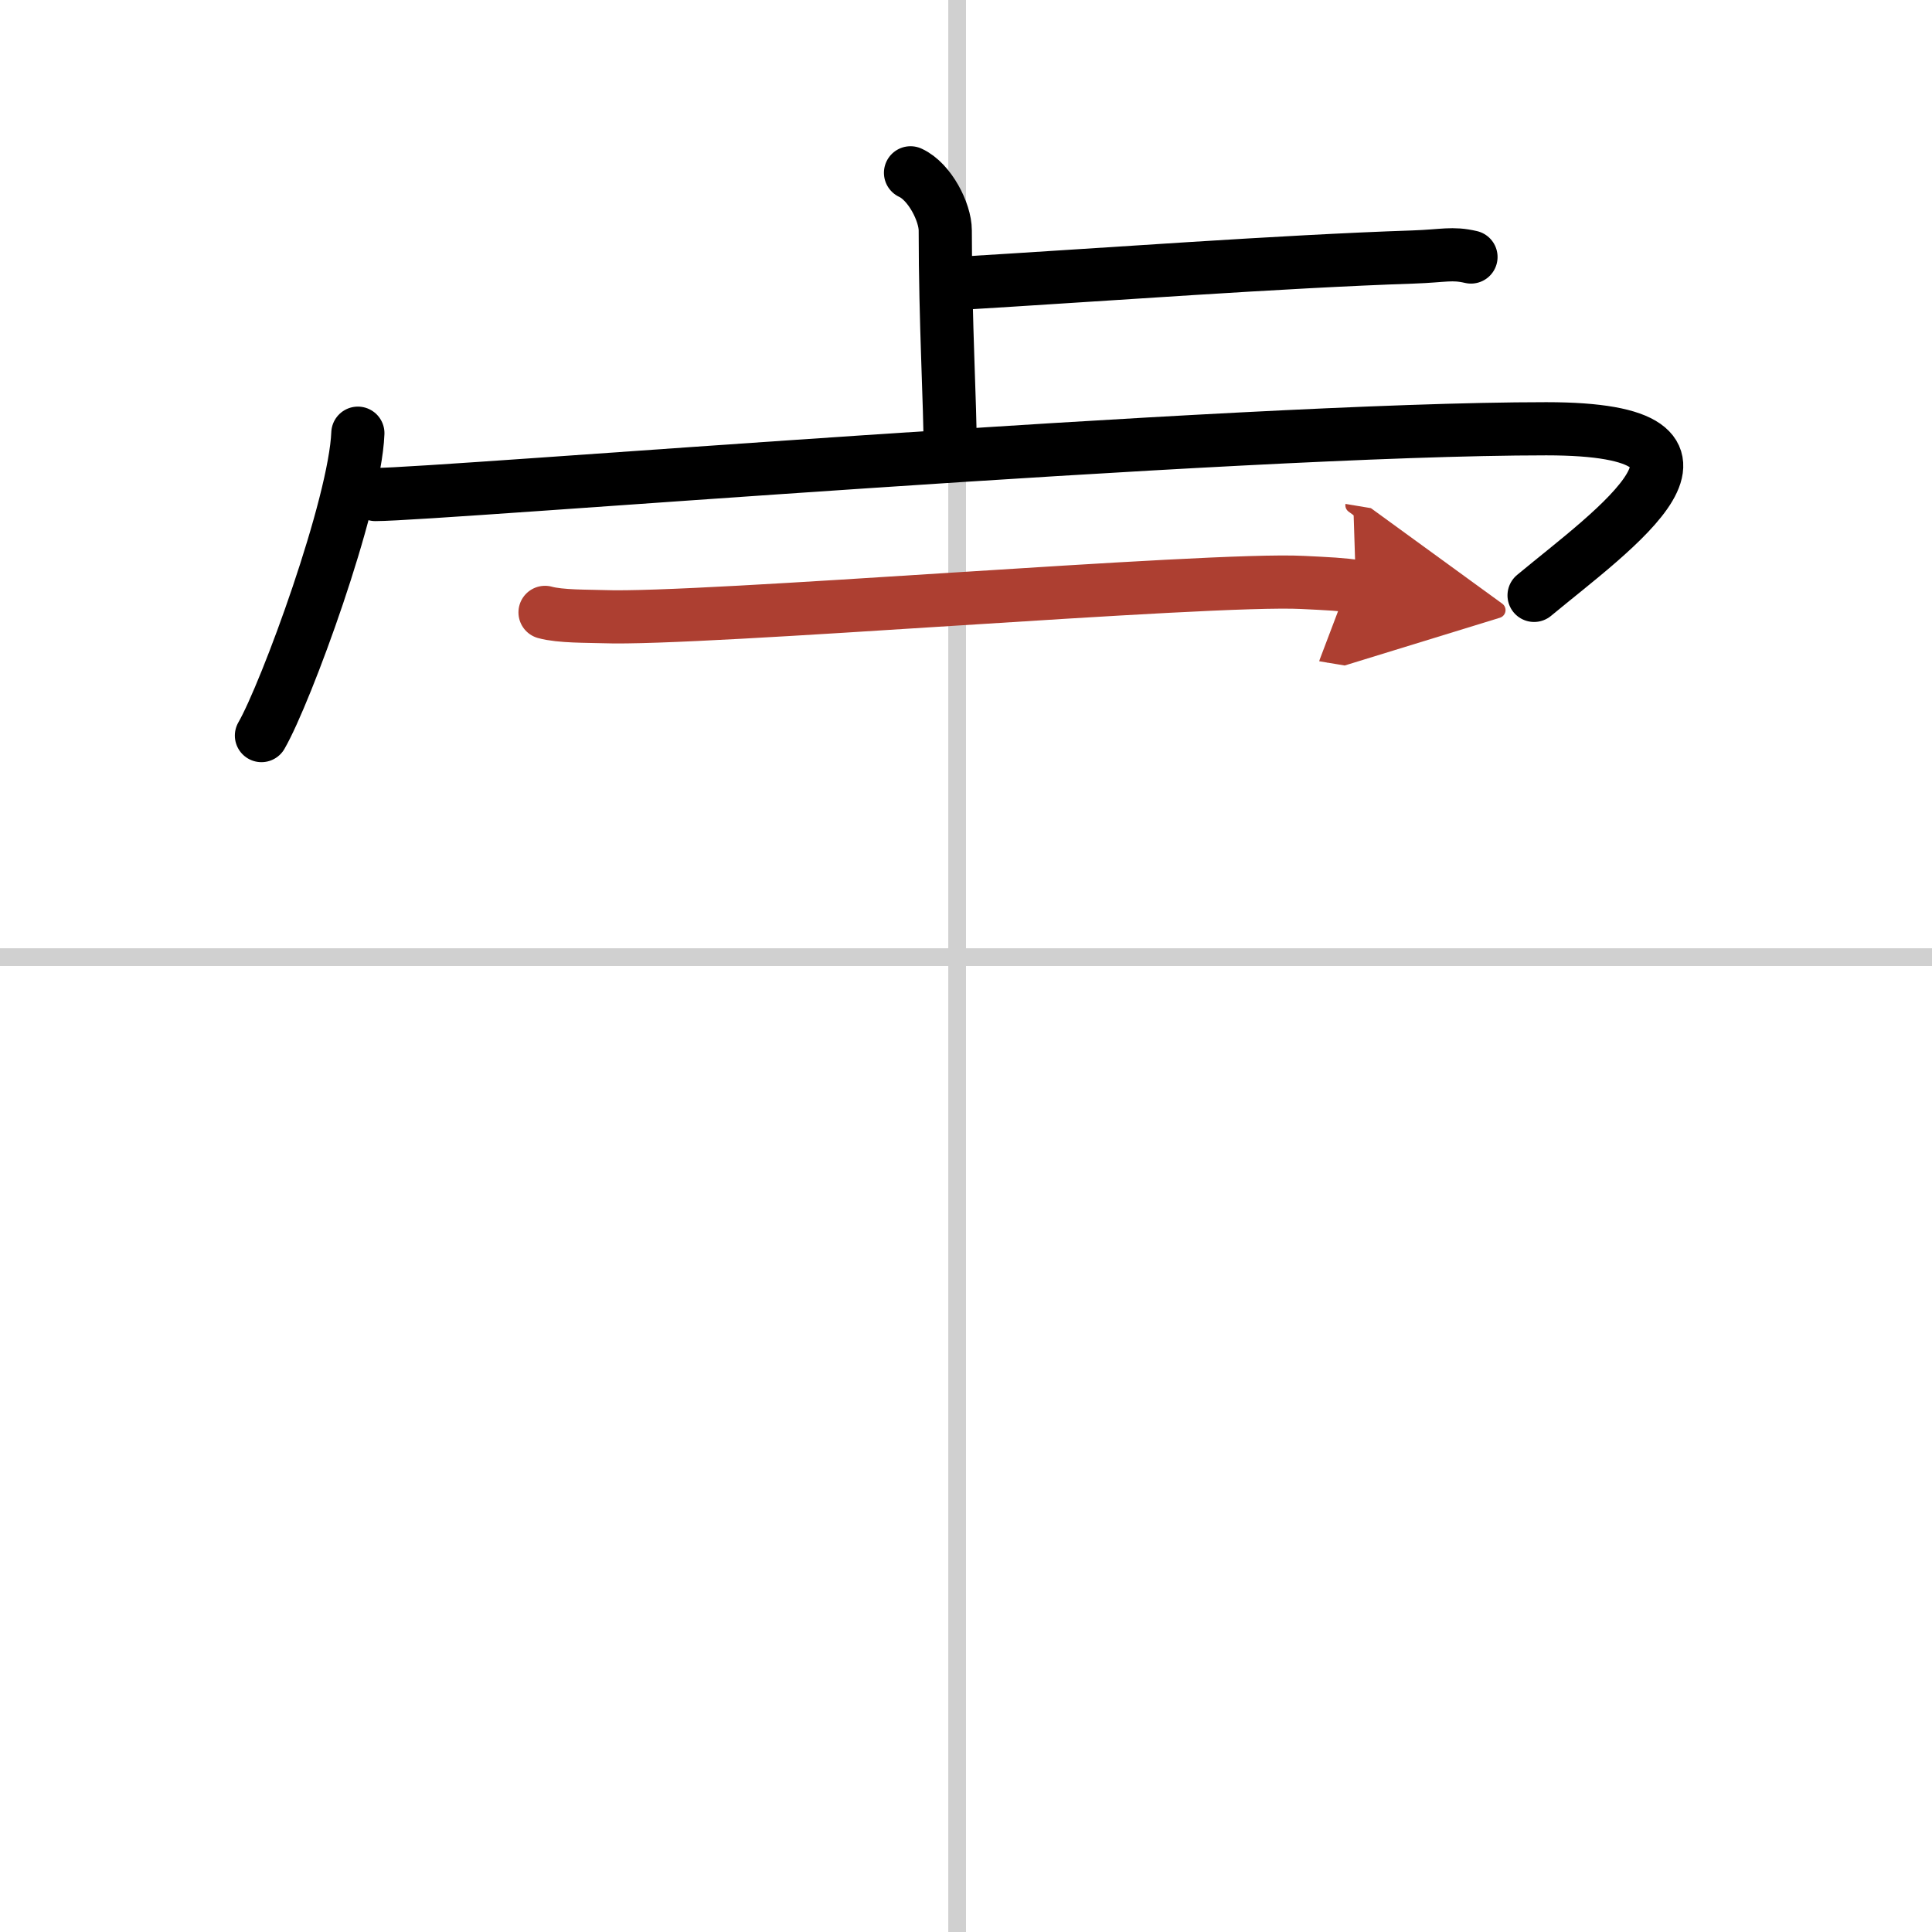 <svg width="400" height="400" viewBox="0 0 109 109" xmlns="http://www.w3.org/2000/svg"><defs><marker id="a" markerWidth="4" orient="auto" refX="1" refY="5" viewBox="0 0 10 10"><polyline points="0 0 10 5 0 10 1 5" fill="#ad3f31" stroke="#ad3f31"/></marker></defs><g fill="none" stroke="#000" stroke-linecap="round" stroke-linejoin="round" stroke-width="3"><rect width="100%" height="100%" fill="#fff" stroke="#fff"/><line x1="54" x2="54" y2="109" stroke="#d0d0d0" stroke-width="1"/><line x2="109" y1="54" y2="54" stroke="#d0d0d0" stroke-width="1"/><path d="m51.37 9.75c1.09 0.5 1.96 2.23 1.96 3.25 0 5.25 0.28 9.75 0.28 12.5"/><path d="m53.88 16c8.37-0.5 18.37-1.25 25.85-1.5 1.74-0.06 2.18-0.25 3.26 0"/><path d="m20.19 24.44c-0.16 4.05-4.05 14.65-5.44 17.06"/><path d="m21.18 27.9c3.51 0 48.44-3.71 66.06-3.71 11.98 0 3.78 5.69-0.69 9.4"/><path d="m30.75 34.55c0.86 0.24 2.43 0.21 3.29 0.24 5.46 0.21 34.15-2.2 39.45-1.93 1.43 0.07 2.29 0.11 3.01 0.23" marker-end="url(#a)" stroke="#ad3f31"/></g></svg>
